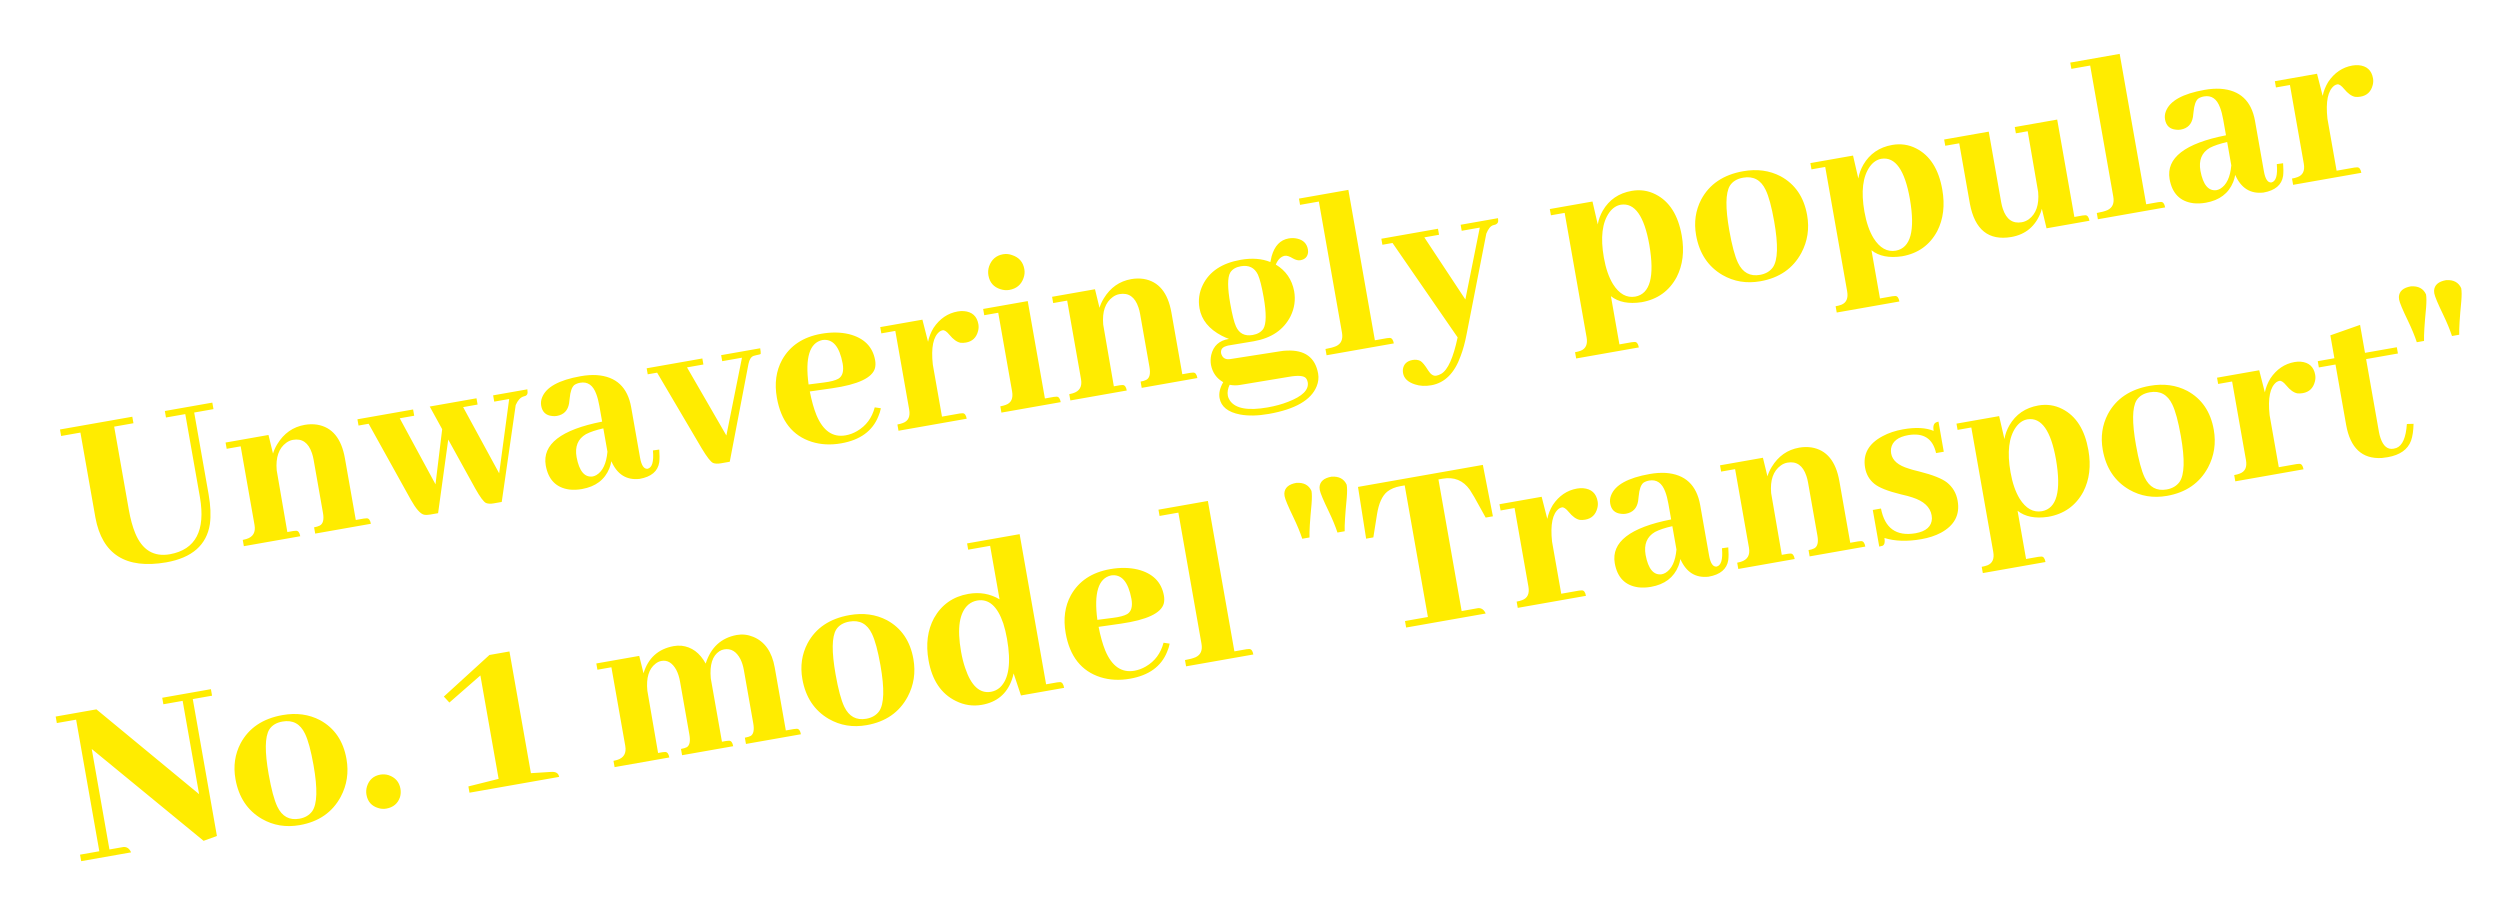 <svg width="399" height="145" viewBox="0 0 399 145" fill="none" xmlns="http://www.w3.org/2000/svg">
<path d="M9.758 69.584L9.575 68.545L21.116 66.51L21.299 67.549L18.221 68.092L20.561 81.364C20.819 82.825 21.156 84.062 21.572 85.073C22.685 87.785 24.537 88.913 27.127 88.456C31.226 87.707 32.82 84.676 31.91 79.362L29.57 66.091L26.492 66.633L26.309 65.595L33.887 64.258L34.07 65.297L30.993 65.84L33.292 78.881C33.613 80.702 33.682 82.289 33.498 83.644C32.977 86.988 30.652 89.025 26.523 89.753C20.081 90.862 16.317 88.485 15.23 82.621L12.835 69.041L9.758 69.584ZM46.821 84.746C46.975 84.719 47.118 84.706 47.251 84.71C47.593 84.702 47.816 84.993 47.921 85.583L38.919 87.17L38.742 86.17C38.948 86.134 39.138 86.087 39.313 86.03C40.393 85.707 40.829 84.956 40.621 83.776L38.41 71.235L36.178 71.629L36.002 70.629L42.849 69.421L43.571 72.388C43.72 71.885 43.949 71.382 44.257 70.879C45.303 69.16 46.761 68.136 48.634 67.806C49.3 67.689 49.96 67.678 50.611 67.775C53.008 68.172 54.487 69.961 55.048 73.141L56.784 82.989L58.054 82.765C58.208 82.738 58.364 82.724 58.522 82.722C58.865 82.715 59.088 83.006 59.192 83.596L50.306 85.162L50.129 84.162C50.488 84.099 50.789 84.006 51.032 83.884C51.565 83.605 51.736 82.927 51.546 81.85L50.047 73.348C49.984 72.989 49.897 72.647 49.787 72.323C49.227 70.65 48.217 69.942 46.755 70.2C46.37 70.268 46.014 70.423 45.687 70.666C44.492 71.538 43.983 73.003 44.161 75.06L45.859 84.915L46.821 84.746ZM66.107 66.352L63.799 66.758L69.505 77.295L70.572 68.499L68.585 64.883L76.048 63.567L76.225 64.567L73.917 64.975L79.667 75.543L81.264 63.679L78.879 64.1L78.703 63.099L84.165 62.136C84.188 62.264 84.198 62.395 84.195 62.528C84.241 62.942 84.034 63.191 83.572 63.272C83.068 63.414 82.647 63.871 82.307 64.645L80.076 80.112L78.807 80.335C78.294 80.426 77.88 80.406 77.567 80.276C77.192 80.104 76.62 79.333 75.85 77.961L71.538 70.154L69.92 81.902L68.651 82.126C68.266 82.194 67.936 82.199 67.662 82.142C67.083 82.006 66.388 81.216 65.578 79.772L58.837 67.633L57.221 67.918L57.045 66.918L65.931 65.351L66.107 66.352ZM102.076 76.431C100.002 76.664 98.501 75.726 97.573 73.615C97.508 73.997 97.403 74.372 97.256 74.742C96.52 76.564 95.062 77.667 92.882 78.052C92.164 78.178 91.494 78.204 90.872 78.129C88.759 77.84 87.501 76.555 87.099 74.272C86.532 70.908 89.533 68.581 96.101 67.29L95.66 64.79C95.529 64.046 95.365 63.414 95.167 62.893C94.653 61.477 93.793 60.875 92.588 61.087C92.229 61.151 91.919 61.271 91.66 61.449C91.269 61.783 91.023 62.487 90.922 63.563C90.883 63.94 90.851 64.21 90.827 64.373C90.632 65.518 89.983 66.187 88.88 66.382C88.624 66.427 88.374 66.431 88.129 66.395C87.135 66.306 86.55 65.761 86.374 64.761C86.297 64.325 86.34 63.895 86.503 63.469C87.133 61.798 89.193 60.655 92.681 60.04C93.578 59.881 94.428 59.824 95.229 59.868C98.335 60.087 100.17 61.8 100.736 65.005L102.153 73.045C102.37 74.276 102.766 74.868 103.339 74.82C104.078 74.663 104.369 73.686 104.21 71.889L105.217 71.751C105.281 72.56 105.28 73.234 105.217 73.775C104.995 75.215 103.948 76.1 102.076 76.431ZM94.591 76.045C94.77 76.013 94.968 75.939 95.186 75.821C96.19 75.221 96.778 73.98 96.949 72.099L96.291 68.367C95.146 68.622 94.222 68.93 93.519 69.293C92.224 70.05 91.726 71.275 92.025 72.967C92.444 75.194 93.299 76.22 94.591 76.045ZM112.263 58.173L109.648 58.635L115.928 69.506L118.418 57.088L115.264 57.644L115.094 56.682L121.326 55.584C121.403 56.02 121.43 56.319 121.405 56.482C121.363 56.542 121.137 56.609 120.727 56.681C120.573 56.708 120.421 56.748 120.272 56.801C119.875 56.95 119.605 57.368 119.461 58.054L116.468 73.695L115.083 73.939C114.544 74.034 114.118 74.016 113.804 73.887C113.43 73.715 112.832 72.947 112.01 71.585L104.877 59.476L103.377 59.74L103.207 58.779L112.094 57.212L112.263 58.173ZM131.249 54.27C129.211 54.709 128.477 57.073 129.049 61.362L131.531 61.043C132.566 60.913 133.324 60.714 133.805 60.444C134.474 60.035 134.701 59.228 134.489 58.023C133.979 55.283 132.899 54.032 131.249 54.27ZM140.586 65.158C140.505 65.596 140.37 66.029 140.181 66.459C139.244 68.793 137.275 70.224 134.274 70.753C132.582 71.052 131.008 70.972 129.552 70.515C126.499 69.546 124.644 67.202 123.989 63.483C123.586 61.201 123.865 59.182 124.824 57.426C126.092 55.166 128.175 53.781 131.073 53.27C132.663 52.99 134.134 53.008 135.485 53.325C137.893 53.932 139.289 55.325 139.673 57.505C139.75 57.941 139.743 58.352 139.653 58.738C139.239 60.292 136.956 61.369 132.805 61.969L129.245 62.477C129.533 63.96 129.888 65.22 130.308 66.256C131.359 68.768 132.911 69.843 134.963 69.481C135.604 69.368 136.212 69.142 136.786 68.803C138.226 67.967 139.167 66.704 139.609 65.013L140.586 65.158ZM153.188 65.99C153.342 65.963 153.485 65.951 153.618 65.954C153.96 65.947 154.183 66.238 154.287 66.828L143.401 68.747L143.224 67.747C143.558 67.688 143.848 67.611 144.096 67.514C144.966 67.202 145.302 66.482 145.103 65.353L142.892 52.812L140.66 53.206L140.484 52.206L147.216 51.019L148.116 54.549C148.272 53.781 148.564 53.042 148.994 52.331C149.978 50.862 151.265 49.987 152.855 49.707C153.189 49.648 153.516 49.63 153.837 49.653C155.153 49.764 155.924 50.462 156.15 51.744C156.213 52.103 156.197 52.463 156.102 52.823C155.838 53.875 155.193 54.491 154.167 54.672C153.859 54.726 153.57 54.737 153.3 54.706C152.726 54.595 152.135 54.171 151.529 53.431C151.091 52.9 150.732 52.66 150.449 52.709C150.296 52.736 150.136 52.804 149.97 52.913C148.945 53.702 148.581 55.458 148.876 58.183L150.341 66.492L153.188 65.99ZM168.191 63.345C168.345 63.318 168.488 63.306 168.621 63.309C168.963 63.301 169.186 63.592 169.29 64.182L159.827 65.851L159.651 64.851C159.984 64.792 160.274 64.714 160.522 64.618C161.392 64.306 161.728 63.585 161.529 62.457L159.318 49.916L157.087 50.309L156.91 49.309L164.027 48.054L166.767 63.596L168.191 63.345ZM163.485 42.954C163.571 43.441 163.524 43.925 163.344 44.407C162.973 45.45 162.223 46.072 161.095 46.271C160.633 46.352 160.164 46.316 159.687 46.162C158.597 45.825 157.952 45.093 157.753 43.965C157.667 43.477 157.701 42.995 157.855 42.519C158.243 41.419 158.988 40.772 160.091 40.577C160.578 40.492 161.062 40.538 161.543 40.718C162.639 41.08 163.286 41.825 163.485 42.954ZM178.731 61.486C178.885 61.459 179.029 61.447 179.161 61.45C179.504 61.443 179.727 61.734 179.831 62.324L170.829 63.911L170.653 62.911C170.858 62.874 171.048 62.828 171.223 62.77C172.303 62.448 172.739 61.697 172.531 60.517L170.32 47.976L168.089 48.369L167.912 47.369L174.76 46.162L175.481 49.129C175.631 48.626 175.859 48.123 176.167 47.619C177.213 45.901 178.672 44.877 180.544 44.547C181.211 44.429 181.87 44.419 182.522 44.516C184.919 44.913 186.398 46.701 186.958 49.881L188.695 59.729L189.964 59.506C190.118 59.478 190.274 59.464 190.433 59.463C190.775 59.455 190.998 59.746 191.102 60.336L182.216 61.903L182.04 60.903C182.399 60.84 182.7 60.747 182.943 60.625C183.475 60.346 183.646 59.668 183.457 58.59L181.957 50.089C181.894 49.73 181.807 49.388 181.697 49.064C181.138 47.391 180.127 46.683 178.665 46.941C178.281 47.009 177.925 47.164 177.597 47.407C176.402 48.279 175.894 49.743 176.072 51.801L177.77 61.656L178.731 61.486ZM196.347 48.464C196.659 50.233 196.966 51.449 197.267 52.109C197.783 53.235 198.669 53.687 199.926 53.465C200.695 53.33 201.26 53.005 201.619 52.492C202.112 51.691 202.131 49.996 201.674 47.406C201.375 45.713 201.073 44.523 200.767 43.837C200.226 42.716 199.314 42.269 198.031 42.495C197.236 42.635 196.674 42.972 196.345 43.506C195.899 44.272 195.899 45.925 196.347 48.464ZM198.009 41.467C199.804 41.151 201.385 41.269 202.752 41.821C202.805 41.521 202.87 41.218 202.949 40.914C203.421 39.244 204.324 38.291 205.658 38.056C206.145 37.97 206.61 37.981 207.052 38.088C208.017 38.314 208.581 38.889 208.744 39.812C208.767 39.941 208.776 40.071 208.773 40.204C208.72 40.954 208.309 41.397 207.54 41.532C207.207 41.591 206.82 41.5 206.381 41.26C205.817 40.91 205.368 40.765 205.035 40.824C204.424 40.958 203.951 41.425 203.616 42.224C205.214 43.185 206.19 44.6 206.546 46.467C206.79 47.852 206.601 49.181 205.98 50.454C204.883 52.631 202.924 53.968 200.102 54.465L195.979 55.153C195.877 55.171 195.777 55.202 195.679 55.245C195.051 55.435 194.789 55.825 194.893 56.415C194.907 56.492 194.933 56.567 194.972 56.639C195.2 57.181 195.65 57.406 196.321 57.314L204.311 56.064C204.67 56 205.021 55.965 205.363 55.957C208.248 55.819 209.918 57.045 210.375 59.635C210.493 60.302 210.413 60.977 210.137 61.66C209.254 63.852 206.71 65.319 202.504 66.061C200.76 66.368 199.232 66.4 197.919 66.155C195.976 65.784 194.883 64.905 194.639 63.52C194.503 62.751 194.699 61.91 195.225 60.998C194.166 60.391 193.515 59.474 193.273 58.248C193.182 57.735 193.194 57.204 193.309 56.655C193.659 55.192 194.593 54.339 196.111 54.098L196.149 54.092C195.754 53.95 195.367 53.78 194.989 53.582C192.949 52.514 191.767 51.056 191.441 49.21C191.21 47.902 191.387 46.654 191.971 45.467C193.021 43.325 195.034 41.992 198.009 41.467ZM202.321 65.022C203.526 64.809 204.611 64.512 205.575 64.131C207.879 63.248 208.924 62.205 208.712 60.999C208.666 60.743 208.577 60.534 208.442 60.373C208.105 59.956 207.192 59.879 205.704 60.141L197.92 61.435C197.356 61.534 196.799 61.526 196.25 61.412C195.96 62.018 195.863 62.591 195.958 63.129C196.008 63.411 196.122 63.682 196.3 63.942C197.185 65.213 199.192 65.573 202.321 65.022ZM221.355 53.971C221.509 53.943 221.652 53.931 221.785 53.934C222.127 53.927 222.351 54.218 222.455 54.808L211.722 56.7L211.545 55.7C212.264 55.574 212.831 55.421 213.249 55.241C214.055 54.861 214.365 54.145 214.18 53.094L210.49 32.167L207.489 32.696L207.313 31.696L215.199 30.305L219.432 54.31L221.355 53.971ZM229.233 59.959C229.49 59.914 229.75 59.815 230.014 59.663C231.07 59.053 231.945 57.114 232.638 53.845L222.246 38.78L220.631 39.065L220.461 38.103L229.501 36.509L229.671 37.471L227.324 37.885L233.872 47.797L236.172 36.325L233.287 36.834L233.117 35.872L239.08 34.82C239.103 34.949 239.113 35.079 239.11 35.212C239.126 35.606 238.852 35.852 238.288 35.952C237.887 36.075 237.529 36.522 237.215 37.291L234.084 53.273C233.822 54.641 233.502 55.822 233.121 56.814C232.149 59.551 230.586 61.109 228.432 61.489C227.483 61.656 226.616 61.611 225.83 61.352C224.709 60.995 224.074 60.393 223.925 59.547C223.893 59.367 223.885 59.17 223.9 58.956C224.016 58.116 224.536 57.614 225.459 57.451C225.895 57.374 226.3 57.422 226.674 57.594C226.997 57.775 227.417 58.283 227.935 59.117C228.339 59.76 228.772 60.041 229.233 59.959ZM258.459 54.965L260.42 54.619C260.574 54.592 260.73 54.577 260.889 54.576C261.231 54.568 261.455 54.859 261.559 55.449L251.557 57.213L251.38 56.213C251.714 56.154 252.017 56.074 252.29 55.973C253.105 55.644 253.415 54.928 253.22 53.826L249.72 33.976L247.527 34.362L247.351 33.362L254.16 32.161L255.004 35.821C255.133 35.057 255.401 34.323 255.805 33.617C256.82 31.878 258.354 30.827 260.406 30.465C261.765 30.226 263.04 30.41 264.232 31.02C266.439 32.138 267.829 34.326 268.404 37.583C268.847 40.096 268.577 42.312 267.593 44.231C266.398 46.451 264.531 47.785 261.992 48.233C259.931 48.544 258.301 48.223 257.102 47.271L258.459 54.965ZM258.692 32.671C257.974 32.798 257.36 33.21 256.848 33.909C255.703 35.512 255.413 37.917 255.978 41.123C256.281 42.841 256.767 44.249 257.437 45.347C258.428 46.918 259.616 47.581 261.001 47.337C263.356 46.895 264.1 44.146 263.235 39.089C262.421 34.473 260.907 32.334 258.692 32.671ZM275.993 36.76C276.419 39.171 276.882 40.901 277.384 41.949C278.135 43.509 279.306 44.149 280.896 43.868C281.794 43.71 282.477 43.312 282.946 42.674C283.749 41.528 283.82 39.082 283.16 35.338C282.749 33.004 282.294 31.326 281.796 30.303C281.041 28.717 279.842 28.069 278.201 28.359C277.226 28.53 276.522 28.959 276.087 29.644C275.392 30.798 275.36 33.17 275.993 36.76ZM278.217 27.325C280.422 26.936 282.414 27.206 284.191 28.136C286.502 29.394 287.91 31.459 288.417 34.332C288.797 36.486 288.49 38.497 287.497 40.364C286.163 42.847 283.983 44.355 280.957 44.889C278.751 45.278 276.736 44.946 274.911 43.893C272.612 42.553 271.207 40.434 270.696 37.536C270.334 35.484 270.608 33.585 271.516 31.838C272.829 29.385 275.062 27.881 278.217 27.325ZM300.044 47.632L302.005 47.286C302.159 47.259 302.316 47.245 302.474 47.243C302.816 47.236 303.04 47.527 303.144 48.117L293.142 49.88L292.965 48.88C293.299 48.821 293.602 48.741 293.875 48.64C294.69 48.312 295 47.596 294.805 46.493L291.305 26.643L289.112 27.03L288.936 26.029L295.745 24.829L296.589 28.488C296.718 27.725 296.986 26.99 297.39 26.284C298.405 24.545 299.939 23.494 301.991 23.133C303.35 22.893 304.625 23.078 305.817 23.688C308.024 24.806 309.415 26.993 309.989 30.25C310.432 32.764 310.162 34.98 309.178 36.898C307.983 39.119 306.116 40.453 303.577 40.901C301.516 41.211 299.886 40.89 298.687 39.938L300.044 47.632ZM300.277 25.339C299.559 25.465 298.945 25.878 298.433 26.576C297.288 28.18 296.998 30.584 297.563 33.79C297.866 35.508 298.352 36.916 299.022 38.015C300.013 39.585 301.201 40.249 302.586 40.004C304.941 39.563 305.686 36.813 304.82 31.757C304.006 27.14 302.492 25.001 300.277 25.339ZM332.377 34.394C332.556 34.363 332.712 34.349 332.845 34.352C333.166 34.374 333.377 34.668 333.476 35.232L326.629 36.439L325.88 33.319C325.83 33.486 325.781 33.654 325.731 33.821C324.887 36.085 323.311 37.421 321.003 37.828C317.383 38.44 315.18 36.673 314.397 32.527L312.694 22.872L310.463 23.265L310.286 22.265L317.403 21.01L319.397 32.32C319.461 32.679 319.547 33.021 319.658 33.345C320.217 35.018 321.228 35.726 322.689 35.468C323.074 35.4 323.443 35.242 323.796 34.995C324.965 34.128 325.463 32.678 325.29 30.646L323.619 20.945L321.734 21.278L321.558 20.277L328.328 19.084L331.069 34.625L332.377 34.394ZM344.456 32.264C344.61 32.237 344.753 32.225 344.886 32.228C345.228 32.221 345.452 32.512 345.556 33.102L334.823 34.994L334.646 33.994C335.364 33.868 335.932 33.715 336.35 33.535C337.156 33.155 337.466 32.439 337.281 31.388L333.591 10.461L330.59 10.99L330.414 9.99L338.3 8.599L342.533 32.604L344.456 32.264ZM361.242 30.733C359.168 30.966 357.667 30.028 356.739 27.917C356.674 28.299 356.569 28.674 356.422 29.044C355.686 30.866 354.228 31.97 352.048 32.354C351.33 32.48 350.66 32.506 350.038 32.431C347.925 32.142 346.667 30.857 346.265 28.574C345.698 25.21 348.699 22.883 355.267 21.592L354.826 19.092C354.695 18.348 354.531 17.716 354.333 17.195C353.819 15.779 352.959 15.177 351.754 15.389C351.395 15.453 351.085 15.573 350.826 15.751C350.435 16.085 350.189 16.789 350.088 17.865C350.049 18.242 350.017 18.512 349.993 18.675C349.798 19.82 349.149 20.489 348.046 20.684C347.79 20.729 347.54 20.734 347.295 20.697C346.301 20.608 345.716 20.064 345.539 19.063C345.463 18.627 345.506 18.197 345.669 17.771C346.299 16.1 348.359 14.957 351.847 14.342C352.744 14.183 353.594 14.126 354.395 14.17C357.501 14.389 359.336 16.102 359.902 19.308L361.319 27.348C361.536 28.578 361.932 29.17 362.505 29.122C363.244 28.965 363.535 27.988 363.376 26.192L364.383 26.054C364.447 26.862 364.447 27.537 364.383 28.076C364.161 29.517 363.114 30.403 361.242 30.733ZM353.757 30.347C353.936 30.315 354.134 30.241 354.352 30.123C355.356 29.523 355.944 28.282 356.115 26.401L355.457 22.669C354.312 22.924 353.388 23.233 352.685 23.595C351.39 24.352 350.892 25.576 351.191 27.269C351.61 29.496 352.465 30.522 353.757 30.347ZM375.77 26.743C375.924 26.716 376.067 26.704 376.2 26.707C376.542 26.699 376.765 26.991 376.869 27.581L365.983 29.5L365.806 28.5C366.14 28.441 366.43 28.363 366.678 28.267C367.548 27.955 367.884 27.235 367.685 26.106L365.474 13.565L363.242 13.959L363.066 12.958L369.798 11.771L370.698 15.302C370.854 14.534 371.146 13.794 371.576 13.084C372.56 11.615 373.847 10.74 375.437 10.46C375.771 10.401 376.098 10.383 376.419 10.405C377.735 10.517 378.505 11.214 378.732 12.497C378.795 12.856 378.779 13.216 378.684 13.576C378.42 14.627 377.775 15.244 376.749 15.425C376.441 15.479 376.152 15.49 375.882 15.458C375.308 15.348 374.717 14.923 374.111 14.184C373.673 13.653 373.313 13.412 373.031 13.462C372.878 13.489 372.718 13.557 372.552 13.666C371.527 14.454 371.163 16.211 371.458 18.936L372.923 27.245L375.77 26.743ZM26.074 112.401L25.891 111.363L33.661 109.992L33.844 111.031L30.767 111.574L34.62 133.424L32.495 134.196L14.639 119.534L17.467 135.576L19.698 135.183C20.246 135.139 20.653 135.424 20.92 136.038L12.957 137.442L12.774 136.404L15.851 135.861L12.148 114.857L9.07 115.399L8.887 114.361L15.389 113.214L31.776 126.746L29.151 111.859L26.074 112.401ZM42.876 123.559C43.301 125.97 43.765 127.7 44.267 128.748C45.018 130.308 46.188 130.948 47.779 130.668C48.676 130.509 49.359 130.111 49.829 129.473C50.632 128.327 50.703 125.881 50.042 122.137C49.631 119.803 49.176 118.125 48.679 117.102C47.923 115.516 46.725 114.868 45.083 115.158C44.109 115.33 43.404 115.758 42.97 116.443C42.274 117.597 42.243 119.969 42.876 123.559ZM45.099 114.124C47.305 113.735 49.296 114.005 51.073 114.935C53.384 116.193 54.793 118.258 55.299 121.131C55.679 123.285 55.373 125.296 54.38 127.163C53.046 129.646 50.866 131.155 47.84 131.688C45.634 132.077 43.618 131.745 41.793 130.692C39.495 129.352 38.09 127.233 37.579 124.335C37.217 122.283 37.49 120.384 38.398 118.637C39.711 116.184 41.945 114.68 45.099 114.124ZM63.911 125.879C63.992 126.341 63.967 126.795 63.834 127.242C63.484 128.255 62.757 128.859 61.654 129.054C61.218 129.131 60.79 129.101 60.369 128.963C59.309 128.648 58.681 127.939 58.487 126.836C58.41 126.4 58.438 125.959 58.571 125.512C58.912 124.447 59.621 123.82 60.698 123.63C61.134 123.553 61.575 123.581 62.022 123.714C63.091 124.08 63.721 124.802 63.911 125.879ZM78.115 104.534L81.308 103.971L84.734 123.398L87.872 123.201C87.949 123.188 88.041 123.185 88.148 123.192C88.782 123.186 89.146 123.453 89.241 123.991L74.931 126.515L74.754 125.514L79.579 124.307L76.669 107.803L71.72 112.127L70.837 111.172L78.115 104.534ZM105.722 120.054C105.876 120.027 106.019 120.015 106.152 120.018C106.494 120.01 106.718 120.302 106.822 120.891L98.089 122.431L97.913 121.431C98.118 121.395 98.308 121.348 98.483 121.291C99.563 120.968 99.999 120.217 99.791 119.037L97.58 106.496L95.349 106.89L95.172 105.889L102.02 104.682L102.707 107.456C103.442 105.026 105.039 103.581 107.496 103.121C107.906 103.049 108.326 103.028 108.754 103.058C110.4 103.244 111.691 104.193 112.628 105.905C113.443 103.329 115.092 101.809 117.575 101.344C118.473 101.186 119.349 101.283 120.204 101.634C122.057 102.392 123.205 104.027 123.648 106.541L125.418 116.581L126.688 116.357C126.842 116.33 126.998 116.316 127.156 116.314C127.498 116.307 127.722 116.598 127.826 117.188L119.055 118.734L118.878 117.734C119.289 117.662 119.603 117.567 119.82 117.449C120.271 117.158 120.404 116.487 120.218 115.435L118.719 106.934C118.606 106.292 118.425 105.716 118.176 105.205C117.535 103.969 116.664 103.449 115.561 103.643C115.304 103.688 115.057 103.785 114.819 103.933C113.704 104.658 113.244 106.101 113.44 108.261L113.487 108.53L115.224 118.379L115.878 118.263C116.032 118.236 116.188 118.222 116.346 118.22C116.689 118.213 116.912 118.504 117.016 119.094L108.86 120.532L108.684 119.532C109.094 119.459 109.408 119.364 109.626 119.247C110.077 118.956 110.209 118.284 110.024 117.233L108.525 108.731C108.403 108.039 108.202 107.426 107.923 106.894C107.305 105.786 106.521 105.316 105.572 105.484C105.239 105.542 104.921 105.691 104.62 105.929C103.549 106.753 103.115 108.191 103.318 110.244L105.03 120.176L105.722 120.054ZM133.355 107.605C133.78 110.016 134.244 111.746 134.746 112.794C135.497 114.354 136.668 114.994 138.258 114.714C139.155 114.555 139.839 114.157 140.308 113.519C141.111 112.373 141.182 109.927 140.522 106.183C140.11 103.849 139.656 102.171 139.158 101.148C138.402 99.563 137.204 98.915 135.563 99.204C134.588 99.376 133.883 99.804 133.449 100.489C132.753 101.643 132.722 104.015 133.355 107.605ZM135.579 98.17C137.784 97.781 139.775 98.051 141.552 98.981C143.863 100.239 145.272 102.305 145.778 105.177C146.158 107.331 145.852 109.342 144.859 111.209C143.525 113.692 141.345 115.201 138.319 115.734C136.113 116.123 134.098 115.791 132.273 114.738C129.974 113.398 128.569 111.279 128.058 108.381C127.696 106.329 127.969 104.43 128.878 102.683C130.19 100.23 132.424 98.726 135.579 98.17ZM162.948 110.995L161.772 107.474C161.702 107.83 161.605 108.177 161.48 108.517C160.683 110.746 159.092 112.071 156.707 112.492C155.271 112.745 153.886 112.54 152.552 111.876C150.208 110.729 148.756 108.566 148.195 105.385C147.743 102.821 148.034 100.575 149.069 98.647C150.278 96.503 152.101 95.217 154.537 94.787C156.358 94.466 158.022 94.754 159.529 95.652L158.023 87.112L154.522 87.73L154.346 86.729L162.732 85.251L166.958 109.217L168.728 108.905C168.907 108.873 169.063 108.859 169.196 108.862C169.517 108.884 169.73 109.191 169.834 109.781L162.948 110.995ZM153.384 103.995C153.556 104.969 153.776 105.843 154.044 106.615C154.996 109.462 156.369 110.727 158.164 110.41C158.703 110.315 159.178 110.086 159.59 109.723C161.02 108.386 161.396 105.795 160.718 101.948C160.564 101.076 160.368 100.264 160.13 99.513C159.192 96.743 157.8 95.521 155.953 95.846C155.44 95.937 154.976 96.151 154.559 96.489C153.116 97.748 152.724 100.25 153.384 103.995ZM177.34 91.837C175.302 92.276 174.568 94.64 175.14 98.929L177.622 98.61C178.657 98.481 179.415 98.281 179.896 98.011C180.564 97.602 180.792 96.795 180.58 95.59C180.07 92.85 178.99 91.599 177.34 91.837ZM186.677 102.725C186.596 103.163 186.461 103.596 186.272 104.026C185.335 106.36 183.366 107.791 180.365 108.32C178.673 108.619 177.099 108.539 175.643 108.082C172.59 107.113 170.735 104.769 170.08 101.051C169.677 98.768 169.956 96.749 170.915 94.993C172.183 92.734 174.266 91.348 177.164 90.837C178.754 90.557 180.225 90.575 181.576 90.892C183.984 91.499 185.38 92.892 185.764 95.072C185.841 95.508 185.834 95.919 185.744 96.305C185.33 97.859 183.047 98.936 178.896 99.536L175.336 100.044C175.624 101.527 175.978 102.787 176.399 103.823C177.45 106.335 179.002 107.41 181.053 107.049C181.695 106.936 182.303 106.709 182.877 106.37C184.317 105.535 185.257 104.271 185.7 102.58L186.677 102.725ZM198.933 103.618C199.086 103.591 199.23 103.579 199.362 103.582C199.705 103.575 199.928 103.866 200.032 104.456L189.299 106.348L189.123 105.348C189.841 105.222 190.409 105.068 190.827 104.889C191.633 104.509 191.943 103.793 191.757 102.742L188.067 81.815L185.067 82.344L184.89 81.344L192.776 79.953L197.009 103.958L198.933 103.618ZM206.904 77.065C208.08 76.99 208.883 77.417 209.311 78.346C209.393 78.808 209.397 79.508 209.324 80.446C209.071 83.056 208.961 84.834 208.996 85.78L207.841 85.983C207.502 84.959 207.04 83.837 206.455 82.618C205.582 80.815 205.102 79.67 205.016 79.183C204.994 79.055 204.981 78.911 204.98 78.753C205.031 77.845 205.673 77.282 206.904 77.065ZM212.52 76.075C213.697 76 214.499 76.427 214.928 77.356C215.014 77.843 215.018 78.543 214.941 79.456C214.687 82.066 214.577 83.844 214.612 84.789L213.458 84.993C213.119 83.969 212.656 82.847 212.071 81.628C211.198 79.825 210.719 78.68 210.633 78.193C210.61 78.064 210.598 77.921 210.596 77.763C210.648 76.855 211.289 76.292 212.52 76.075ZM237.116 97.917L224.422 100.155L224.238 99.117L227.893 98.472L224.189 77.468L223.535 77.584C222.663 77.737 221.949 78.035 221.392 78.477C220.585 79.148 220.044 80.354 219.769 82.095L219.187 85.767L218.033 85.971L216.736 77.712L236.663 74.198L238.268 82.403L237.114 82.607L235.311 79.355C235.045 78.899 234.804 78.505 234.587 78.173C233.528 76.668 232.075 76.078 230.229 76.403L229.575 76.519L233.279 97.523L235.894 97.061C236.442 97.018 236.849 97.303 237.116 97.917ZM252.02 94.258C252.174 94.231 252.317 94.219 252.45 94.222C252.792 94.214 253.015 94.505 253.119 95.095L242.233 97.015L242.056 96.015C242.39 95.956 242.68 95.878 242.928 95.782C243.798 95.469 244.134 94.749 243.935 93.621L241.724 81.08L239.492 81.473L239.316 80.473L246.048 79.286L246.948 82.816C247.104 82.048 247.396 81.309 247.826 80.599C248.81 79.129 250.097 78.255 251.687 77.974C252.021 77.916 252.348 77.897 252.669 77.92C253.985 78.032 254.755 78.729 254.982 80.011C255.045 80.37 255.029 80.73 254.934 81.091C254.67 82.142 254.025 82.758 252.999 82.939C252.691 82.993 252.402 83.005 252.132 82.973C251.558 82.863 250.967 82.438 250.361 81.699C249.923 81.168 249.563 80.927 249.281 80.977C249.127 81.004 248.968 81.072 248.802 81.18C247.777 81.969 247.413 83.726 247.708 86.45L249.173 94.76L252.02 94.258ZM272.691 92.041C270.617 92.274 269.116 91.336 268.188 89.225C268.124 89.607 268.018 89.982 267.871 90.352C267.135 92.174 265.677 93.278 263.497 93.662C262.779 93.789 262.109 93.814 261.488 93.739C259.374 93.45 258.116 92.165 257.714 89.882C257.147 86.518 260.148 84.191 266.716 82.9L266.275 80.4C266.144 79.656 265.98 79.024 265.782 78.504C265.268 77.087 264.408 76.485 263.203 76.698C262.844 76.761 262.535 76.881 262.275 77.059C261.884 77.393 261.638 78.097 261.537 79.173C261.498 79.55 261.466 79.82 261.442 79.983C261.247 81.128 260.598 81.797 259.496 81.992C259.239 82.037 258.989 82.042 258.744 82.005C257.75 81.916 257.165 81.372 256.989 80.371C256.912 79.935 256.955 79.505 257.118 79.079C257.749 77.408 259.808 76.265 263.296 75.65C264.193 75.492 265.043 75.434 265.844 75.478C268.95 75.697 270.786 77.41 271.351 80.615L272.768 88.656C272.986 89.887 273.381 90.478 273.954 90.43C274.693 90.273 274.984 89.296 274.826 87.5L275.833 87.362C275.896 88.17 275.896 88.845 275.832 89.385C275.61 90.825 274.563 91.711 272.691 92.041ZM265.206 91.655C265.385 91.623 265.584 91.549 265.801 91.431C266.806 90.831 267.393 89.59 267.564 87.709L266.906 83.978C265.761 84.232 264.837 84.541 264.134 84.903C262.84 85.66 262.342 86.885 262.64 88.577C263.059 90.804 263.914 91.83 265.206 91.655ZM285.334 88.383C285.488 88.356 285.631 88.344 285.764 88.347C286.106 88.34 286.33 88.631 286.434 89.221L277.432 90.808L277.256 89.808C277.461 89.772 277.651 89.725 277.826 89.668C278.906 89.345 279.342 88.594 279.134 87.414L276.923 74.873L274.692 75.267L274.515 74.266L281.363 73.059L282.084 76.026C282.233 75.523 282.462 75.02 282.77 74.516C283.816 72.799 285.274 71.774 287.147 71.444C287.813 71.327 288.473 71.316 289.124 71.413C291.521 71.81 293 73.599 293.561 76.779L295.298 86.627L296.567 86.403C296.721 86.376 296.877 86.361 297.035 86.36C297.378 86.352 297.601 86.644 297.705 87.234L288.819 88.8L288.642 87.8C289.001 87.737 289.302 87.644 289.545 87.522C290.078 87.243 290.249 86.565 290.059 85.488L288.56 76.986C288.497 76.627 288.41 76.285 288.3 75.961C287.741 74.288 286.73 73.58 285.268 73.838C284.883 73.906 284.527 74.061 284.2 74.304C283.005 75.176 282.497 76.641 282.674 78.698L284.372 88.553L285.334 88.383ZM305.7 85.11C307.418 84.807 308.297 84.017 308.336 82.741C308.33 82.557 308.314 82.388 308.287 82.234C308.056 80.926 307.043 79.981 305.248 79.398C304.853 79.257 304.228 79.089 303.375 78.896C301.302 78.389 299.895 77.83 299.152 77.221C298.35 76.569 297.856 75.717 297.671 74.666C297.286 72.486 298.219 70.801 300.468 69.611C301.41 69.101 302.496 68.738 303.727 68.521C305.727 68.168 307.355 68.251 308.61 68.77C308.474 68.001 308.63 67.537 309.079 67.379C309.177 67.335 309.277 67.304 309.38 67.286L310.227 72.095L308.996 72.312C308.482 69.996 307.005 69.04 304.564 69.444C302.923 69.734 302.005 70.451 301.81 71.596C301.778 71.866 301.785 72.129 301.83 72.385C302.024 73.488 302.959 74.289 304.633 74.787C304.973 74.912 305.529 75.065 306.301 75.246C308.46 75.791 309.938 76.377 310.736 77.003C311.659 77.739 312.227 78.71 312.439 79.915C312.833 82.147 311.943 83.85 309.771 85.027C308.876 85.502 307.839 85.843 306.659 86.051C304.402 86.449 302.435 86.386 300.756 85.863C300.873 86.529 300.774 86.944 300.459 87.105C300.31 87.158 300.132 87.202 299.927 87.238L298.896 81.391L300.204 81.16C300.812 84.306 302.644 85.622 305.7 85.11ZM323.361 89.215L325.323 88.869C325.477 88.842 325.633 88.827 325.791 88.826C326.134 88.818 326.357 89.11 326.461 89.699L316.459 91.463L316.282 90.463C316.616 90.404 316.919 90.324 317.192 90.223C318.007 89.894 318.317 89.179 318.122 88.076L314.622 68.226L312.43 68.612L312.253 67.612L319.062 66.412L319.906 70.071C320.036 69.307 320.303 68.573 320.707 67.867C321.723 66.128 323.256 65.077 325.308 64.715C326.667 64.476 327.943 64.661 329.134 65.27C331.341 66.388 332.732 68.576 333.306 71.833C333.749 74.346 333.479 76.562 332.495 78.481C331.3 80.702 329.433 82.036 326.894 82.483C324.833 82.794 323.203 82.473 322.004 81.521L323.361 89.215ZM323.595 66.921C322.877 67.048 322.262 67.46 321.75 68.159C320.605 69.762 320.315 72.167 320.88 75.373C321.183 77.091 321.67 78.499 322.339 79.598C323.33 81.168 324.518 81.831 325.903 81.587C328.258 81.145 329.003 78.396 328.138 73.339C327.324 68.723 325.809 66.584 323.595 66.921ZM340.896 71.01C341.321 73.421 341.784 75.151 342.287 76.199C343.038 77.759 344.208 78.399 345.798 78.119C346.696 77.96 347.379 77.562 347.849 76.924C348.651 75.778 348.723 73.332 348.062 69.588C347.651 67.254 347.196 65.576 346.699 64.553C345.943 62.968 344.744 62.319 343.103 62.609C342.129 62.781 341.424 63.209 340.989 63.894C340.294 65.048 340.263 67.42 340.896 71.01ZM343.119 61.575C345.325 61.186 347.316 61.456 349.093 62.386C351.404 63.644 352.813 65.71 353.319 68.582C353.699 70.736 353.392 72.747 352.399 74.615C351.066 77.097 348.885 78.606 345.859 79.139C343.654 79.528 341.638 79.196 339.813 78.143C337.514 76.803 336.109 74.684 335.598 71.786C335.237 69.734 335.51 67.835 336.418 66.088C337.731 63.636 339.965 62.131 343.119 61.575ZM366.542 74.064C366.696 74.037 366.839 74.025 366.972 74.028C367.315 74.021 367.538 74.312 367.642 74.902L356.755 76.821L356.579 75.821C356.912 75.762 357.203 75.685 357.45 75.588C358.32 75.276 358.656 74.556 358.457 73.427L356.246 60.886L354.015 61.28L353.838 60.28L360.57 59.093L361.471 62.623C361.626 61.855 361.919 61.116 362.349 60.405C363.333 58.936 364.62 58.061 366.21 57.781C366.543 57.722 366.87 57.704 367.192 57.727C368.507 57.839 369.278 58.536 369.504 59.818C369.567 60.177 369.551 60.537 369.456 60.897C369.192 61.949 368.547 62.565 367.521 62.746C367.214 62.8 366.925 62.811 366.655 62.78C366.08 62.669 365.489 62.245 364.883 61.505C364.446 60.974 364.086 60.734 363.804 60.783C363.65 60.81 363.49 60.878 363.324 60.987C362.3 61.776 361.935 63.532 362.23 66.257L363.695 74.566L366.542 74.064ZM370.09 58.644L369.914 57.643L372.568 57.175L371.924 53.521L376.667 51.852L377.454 56.314L382.532 55.419L382.708 56.419L377.63 57.314L379.685 68.97C379.744 69.304 379.826 69.62 379.932 69.918C380.372 71.216 381.067 71.781 382.016 71.614C382.17 71.586 382.321 71.546 382.471 71.494C383.435 71.112 383.99 69.838 384.137 67.67L385.202 67.641C385.183 68.728 385.05 69.624 384.804 70.329C384.286 71.742 383.04 72.623 381.065 72.971C380.757 73.025 380.447 73.067 380.135 73.096C376.994 73.279 375.096 71.511 374.44 67.793L372.745 58.176L370.09 58.644ZM384.785 45.7C385.961 45.625 386.764 46.052 387.192 46.981C387.273 47.443 387.278 48.143 387.205 49.081C386.952 51.691 386.842 53.469 386.876 54.414L385.722 54.618C385.383 53.594 384.921 52.472 384.336 51.253C383.463 49.45 382.983 48.305 382.897 47.818C382.874 47.69 382.862 47.546 382.861 47.388C382.912 46.48 383.554 45.917 384.785 45.7ZM390.401 44.71C391.578 44.634 392.38 45.062 392.809 45.991C392.894 46.478 392.899 47.178 392.822 48.091C392.568 50.7 392.458 52.478 392.493 53.424L391.339 53.628C391 52.603 390.537 51.482 389.952 50.263C389.079 48.46 388.599 47.315 388.514 46.827C388.491 46.699 388.479 46.556 388.477 46.398C388.529 45.489 389.17 44.927 390.401 44.71Z" fill="#FFEC00"/>
</svg>
